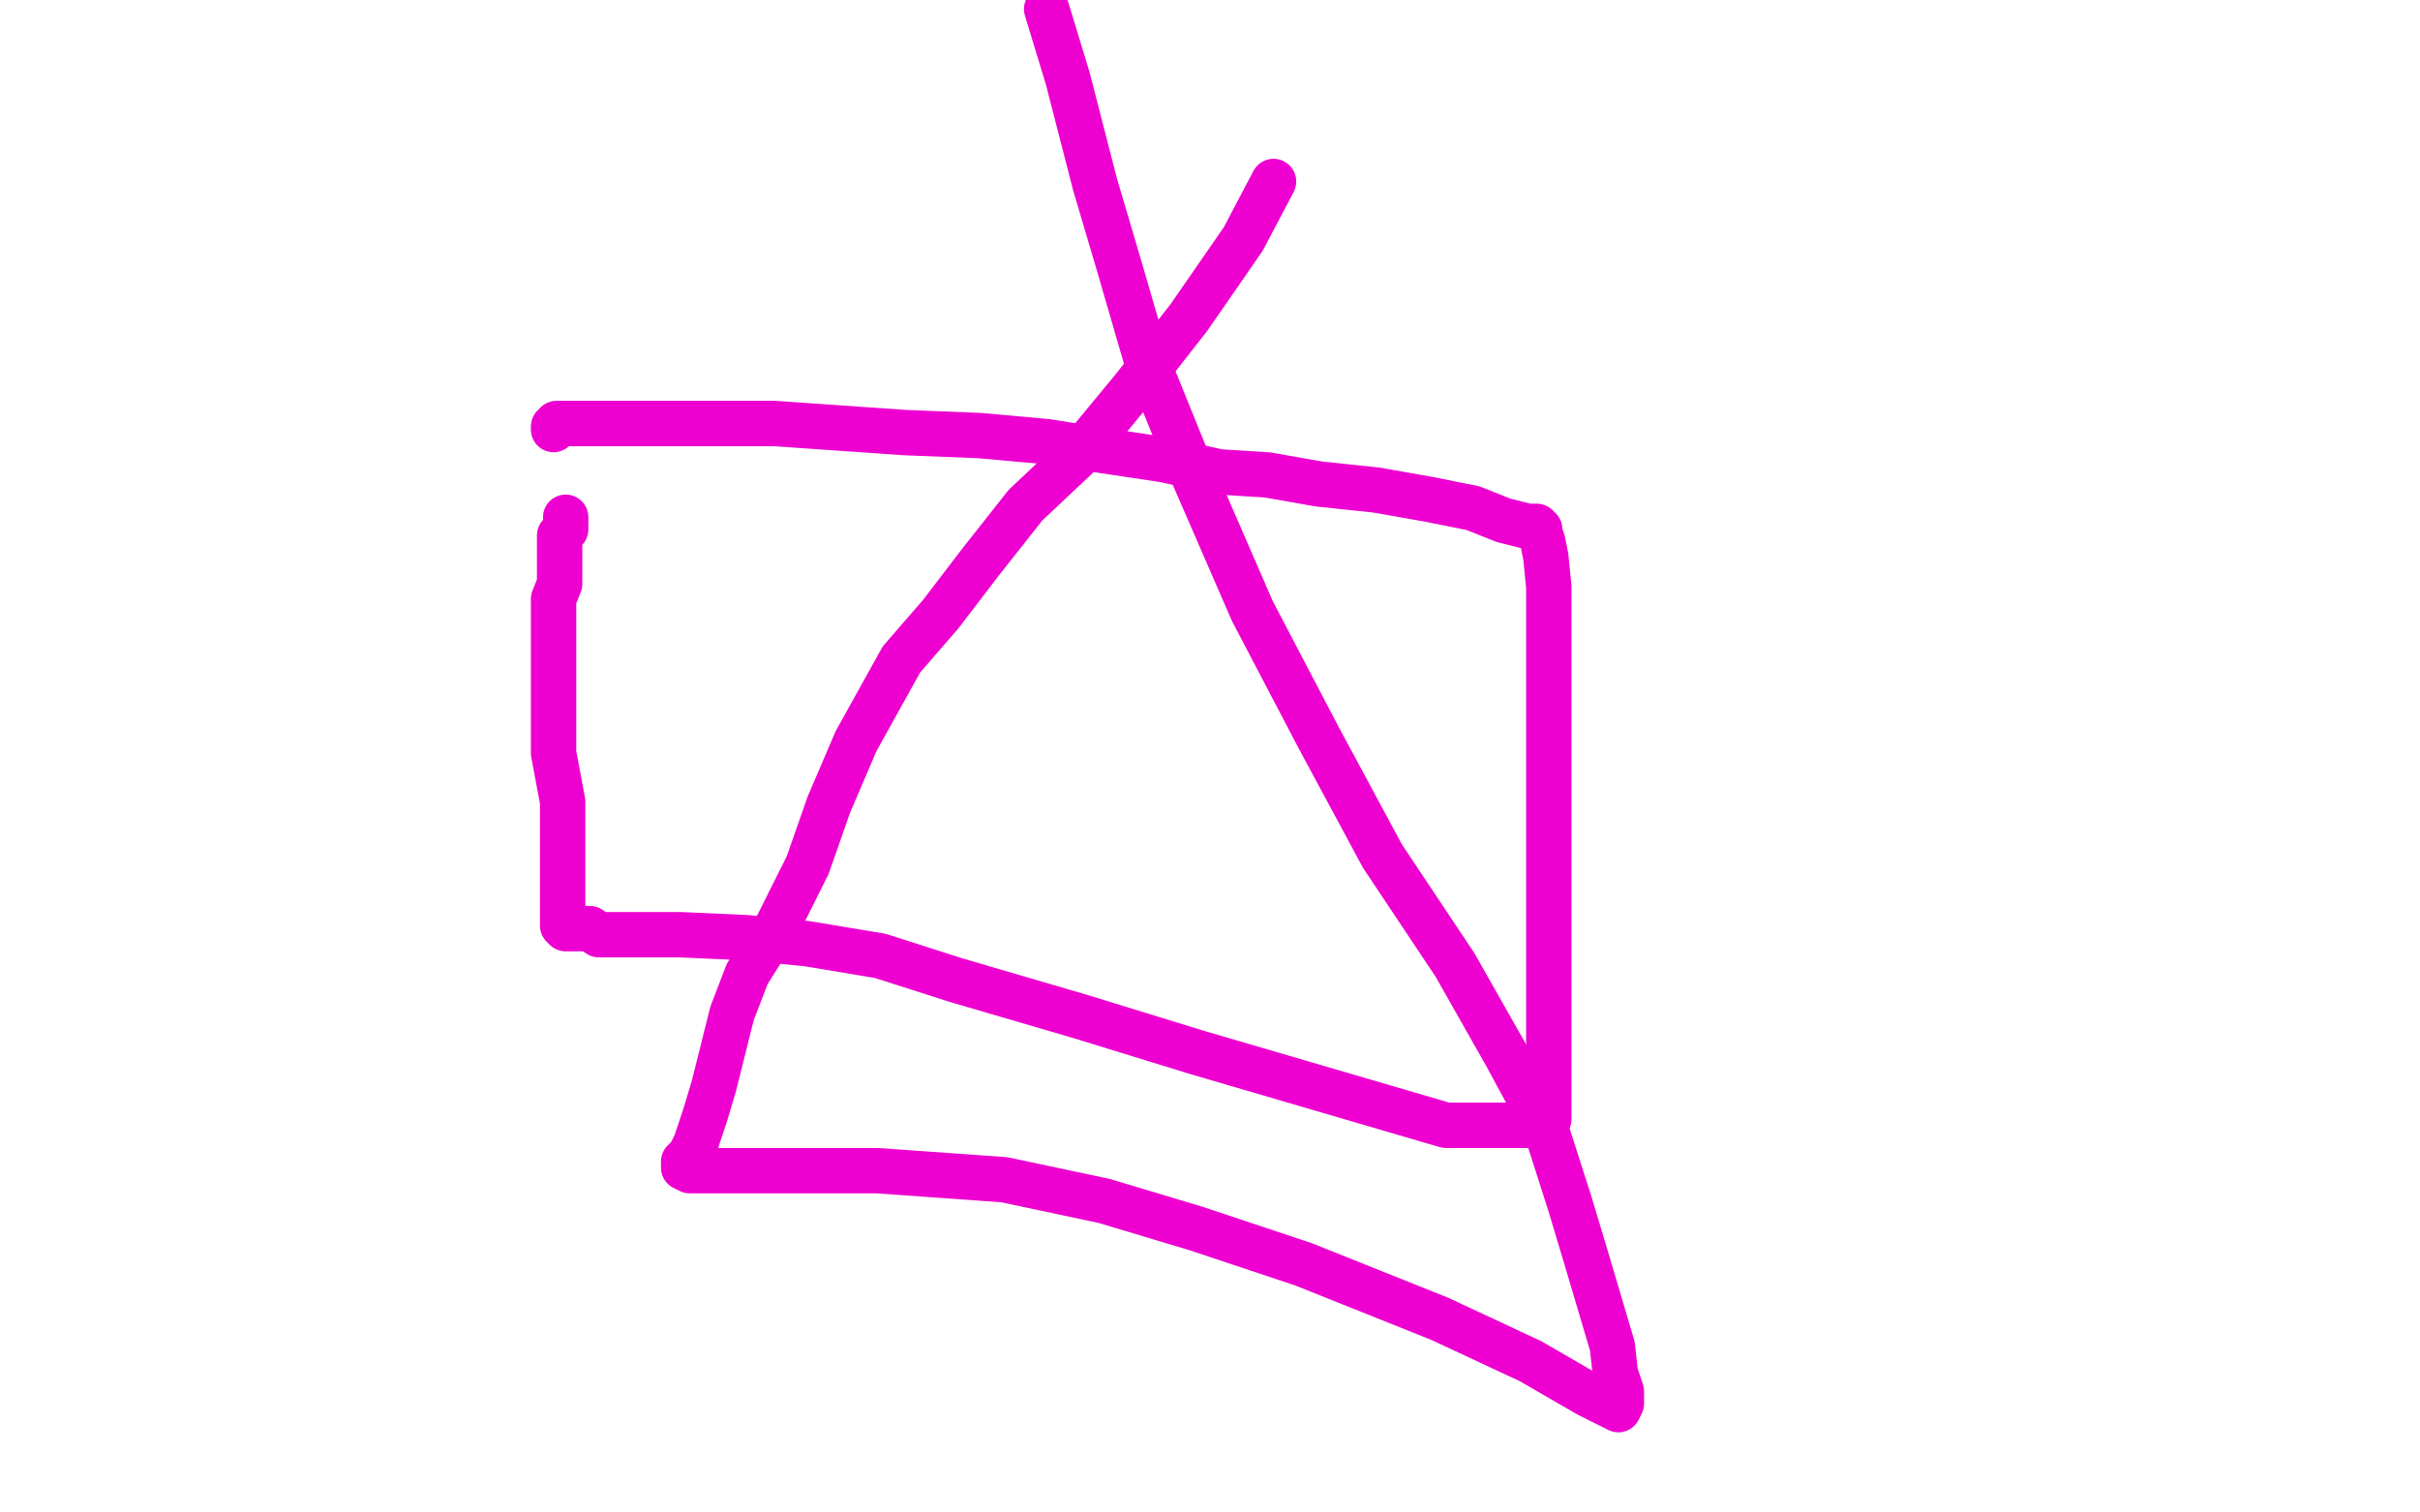 <?xml version="1.0" standalone="no"?>
<!DOCTYPE svg PUBLIC "-//W3C//DTD SVG 1.1//EN"
"http://www.w3.org/Graphics/SVG/1.1/DTD/svg11.dtd">

<svg width="800" height="500" version="1.1" xmlns="http://www.w3.org/2000/svg" xmlns:xlink="http://www.w3.org/1999/xlink" style="stroke-antialiasing: false"><desc>This SVG has been created on https://colorillo.com/</desc><rect x='0' y='0' width='800' height='500' style='fill: rgb(255,255,255); stroke-width:0' /><polyline points="183,142 183,141 183,141 184,140 184,140 186,140 186,140 191,140 191,140 200,140 200,140 214,140 214,140 234,140 234,140 256,140 256,140 299,143 324,144 346,146 365,149 385,152 403,156 419,157 436,160 455,162 472,165 487,168 497,172 505,174 507,174 508,174 509,175 509,176 510,179 511,184 512,194 512,205 512,221 512,238 512,254 512,268 512,281 512,293 512,308 512,326 512,338 512,353 512,359 512,364 512,366 512,368 512,370 511,371 510,371 509,372 499,372 478,372 437,360 396,348 357,336 316,324 291,316 267,312 247,310 225,309 221,309 219,309 217,309 214,309 211,309 208,309 203,309 198,309 195,307 191,307 188,307 187,307 186,306 186,294 186,279 186,265 183,249 183,236 183,228 183,218 183,210 183,203 183,198 185,193 185,186 185,184 185,180 185,178 185,177 187,175 187,174 187,173 187,172 187,171" style="fill: none; stroke: #ed00d0; stroke-width: 15; stroke-linejoin: round; stroke-linecap: round; stroke-antialiasing: false; stroke-antialias: 0; opacity: 1.0"/>
<polyline points="421,60 411,79 411,79 393,105 393,105 375,128 375,128 356,151 356,151 339,167 339,167 324,186 324,186 311,203 311,203 298,218 283,245 274,266 267,286 257,306 247,322 242,335 239,347 236,359 233,369 230,378 228,382 226,384 226,385 226,386 228,387 236,387 252,387 274,387 290,387 332,390 365,397 395,406 431,418 476,436 506,450 525,461 533,465 535,466 536,464 536,460 534,454 533,445 525,418 519,398 511,373 498,349 481,319 457,283 436,244 414,202 394,156 379,119 370,88 362,61 353,26 346,3" style="fill: none; stroke: #ed00d0; stroke-width: 15; stroke-linejoin: round; stroke-linecap: round; stroke-antialiasing: false; stroke-antialias: 0; opacity: 1.0"/>
</svg>
